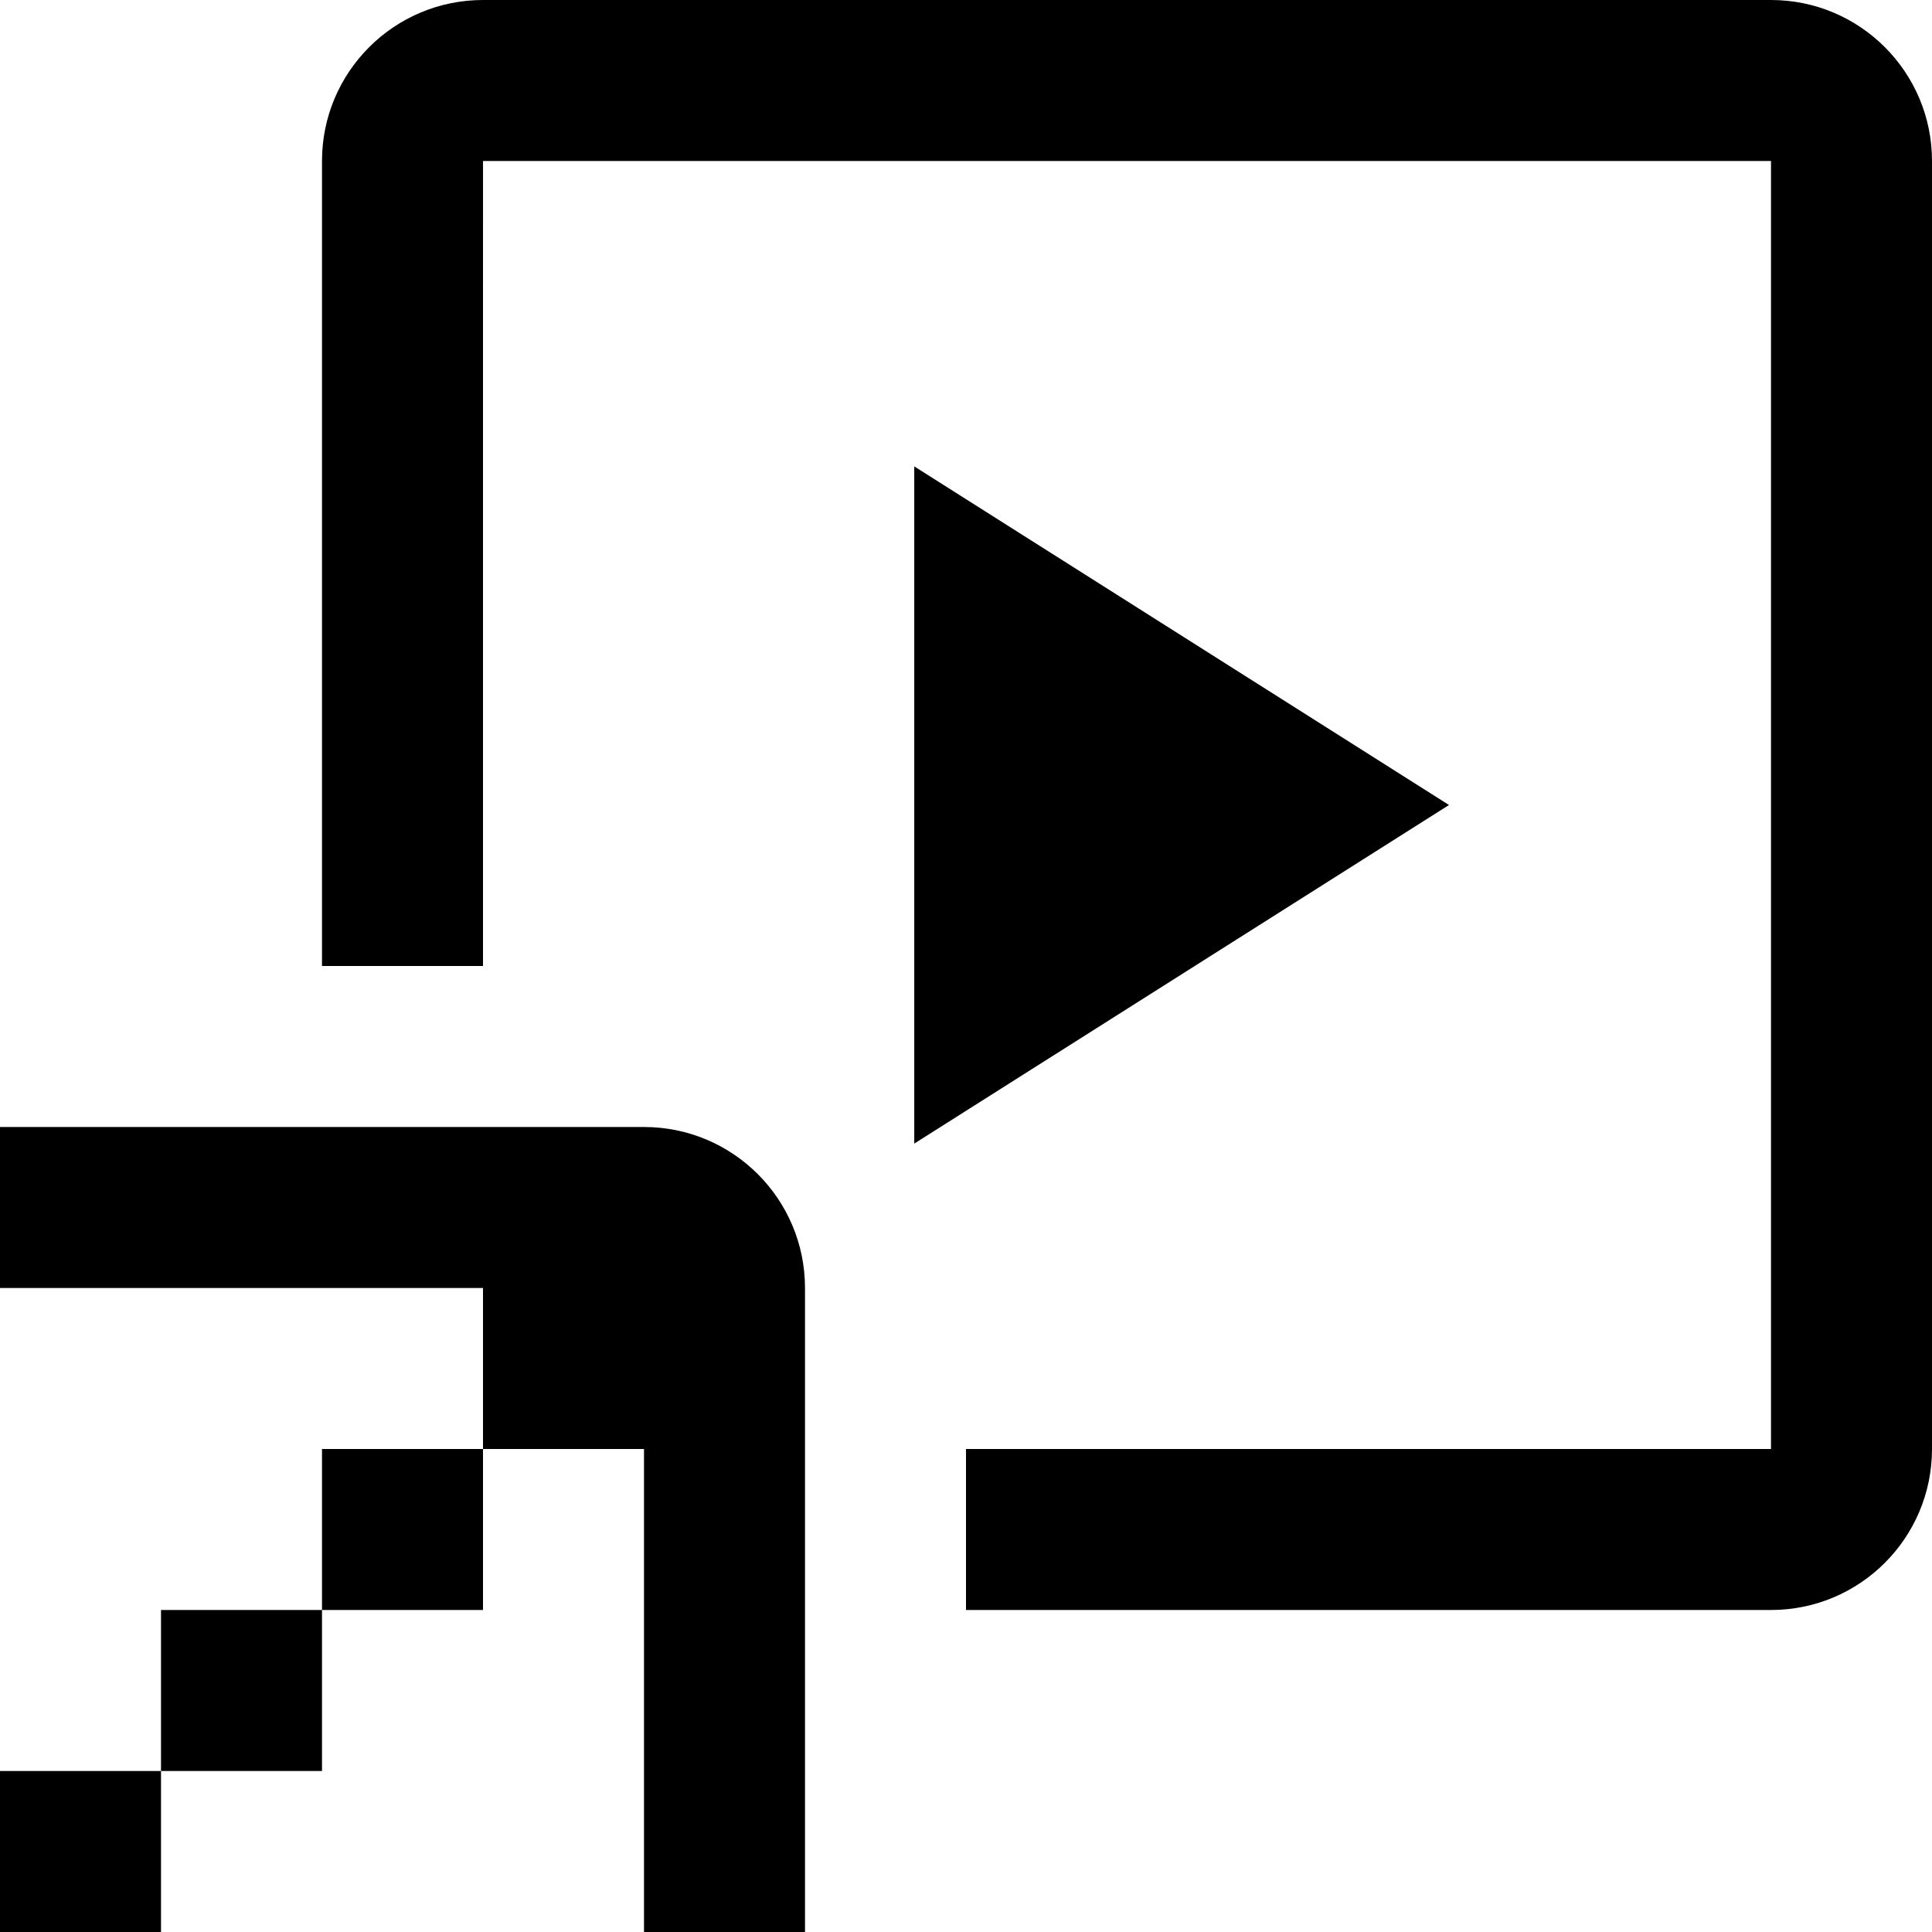 <svg width="84" height="84" viewBox="0 0 84 84" fill="none" xmlns="http://www.w3.org/2000/svg">
<g clip-path="url(#clip0_9016_81714)">
<path fill-rule="evenodd" clip-rule="evenodd" d="M42 3.0598e-06L35 0L28 5.44398e-06L21.001 3.0598e-06V7L28 7L35 7H42H49H56L63 7H70H77V14V21V28V35V42V49V56V63V70C80.866 70 84 66.866 84 63V56V49V42V35V28V21V14V7C84 3.134 80.866 6.56697e-06 77 5.89102e-06L70 7.11494e-06L63 6.11959e-06L56 3.0598e-06H49H42ZM7 56H0V49H7H14H21H28C31.866 49 35 52.134 35 56V63V70V77V84H28V77V70V63H21V56H14H7ZM14 70V63H21V70H14ZM7 77V70H14V77H7ZM7 77V84H0V77H7ZM21.001 7V3.0598e-06C17.135 8.4054e-07 14 3.134 14 7V14V21V28V35V42H21V35V28V21V14L21.001 7ZM70 70H77V63H70H63H56H49H42V70H49H56H63H70ZM39.75 49.722L63 35L39.75 20.278V49.722Z" fill="#14E76F" style="fill:#14E76F;fill:color(display-p3 0.078 0.906 0.435);fill-opacity:1;"/>
</g>
<defs>
<clipPath id="clip0_9016_81714">
<rect width="84" height="84" fill="white" style="fill:white;fill-opacity:1;"/>
</clipPath>
</defs>
</svg>
